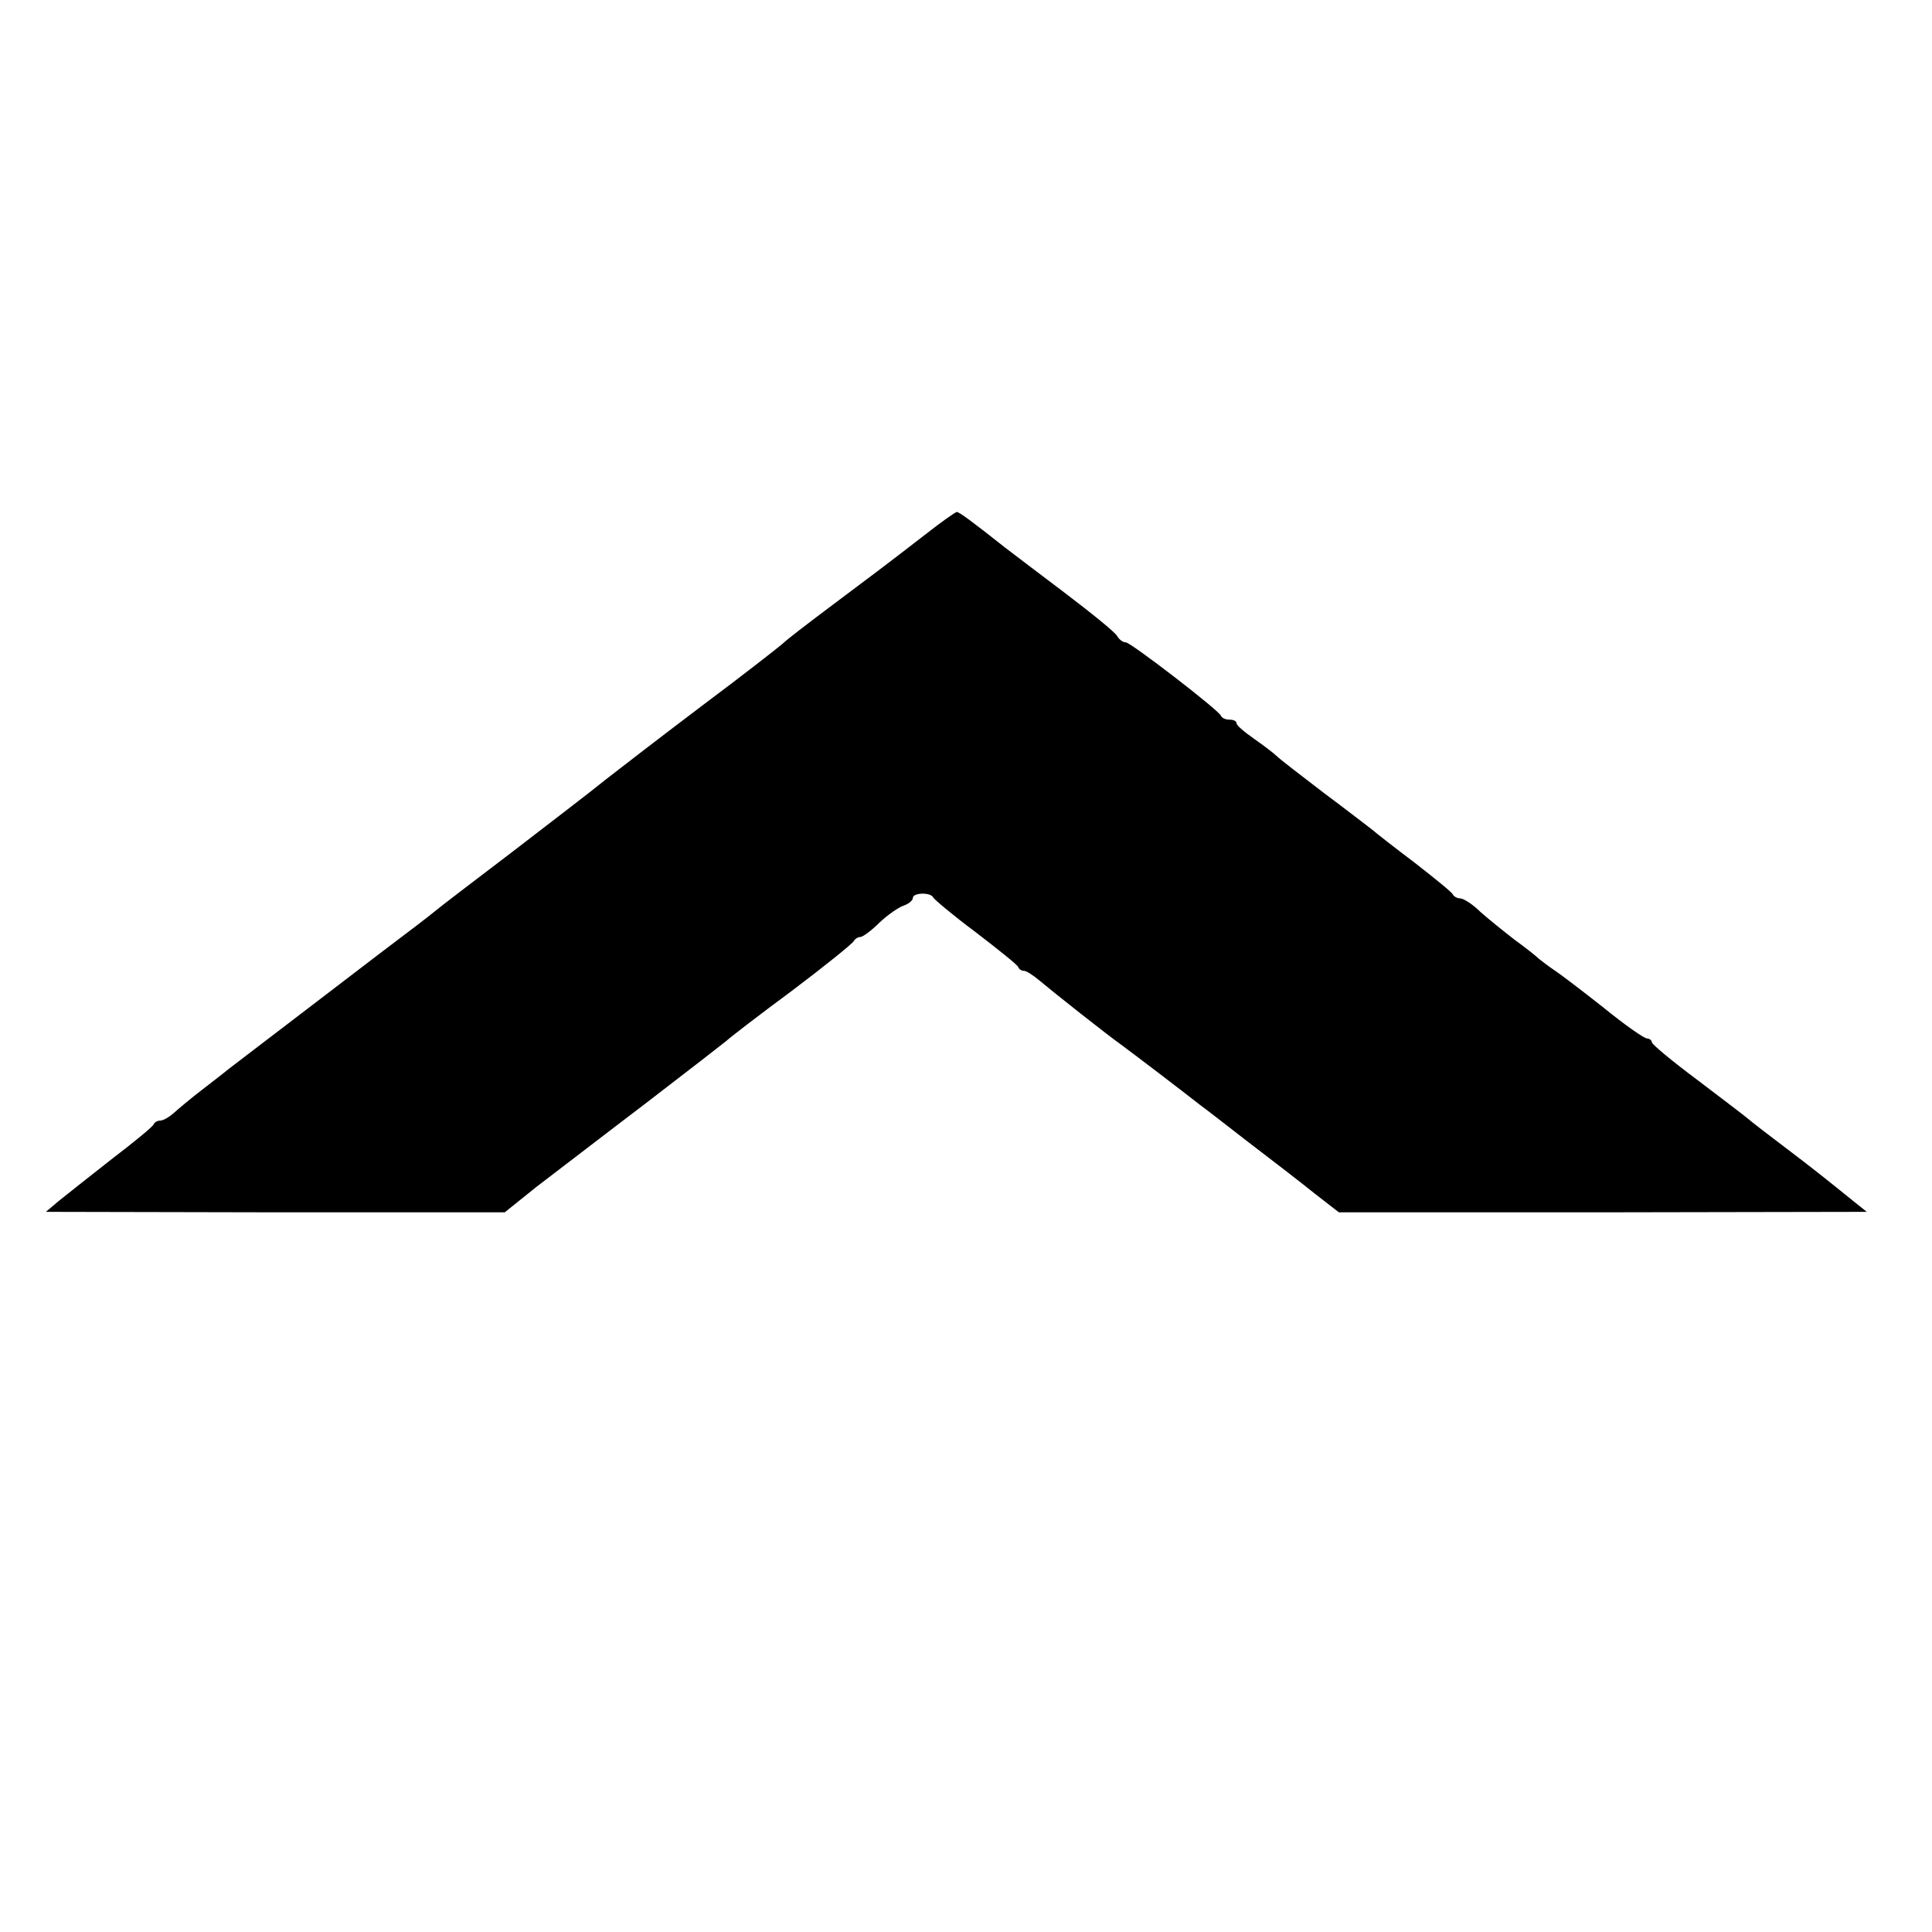 <?xml version="1.0" standalone="no"?>
<!DOCTYPE svg PUBLIC "-//W3C//DTD SVG 20010904//EN"
 "http://www.w3.org/TR/2001/REC-SVG-20010904/DTD/svg10.dtd">
<svg version="1.0" xmlns="http://www.w3.org/2000/svg"
 width="400pt" height="400pt" viewBox="0 0 400 400"
 preserveAspectRatio="xMidYMid meet">
<g transform="translate(0,400) scale(0.1,-0.1)"
fill="#000000" stroke="none">
<path d="M1914 2892 c-84 -65 -107 -82 -199 -151 -44 -33 -87 -66 -95 -74 -8
-7 -82 -65 -165 -127 -82 -62 -173 -132 -201 -154 -28 -23 -116 -90 -195 -151
-79 -60 -151 -115 -159 -122 -8 -7 -58 -45 -111 -85 -116 -89 -300 -229 -314
-240 -5 -4 -30 -24 -55 -43 -25 -19 -52 -42 -61 -50 -9 -8 -21 -15 -27 -15 -5
0 -12 -3 -14 -8 -1 -4 -41 -37 -87 -72 -46 -36 -95 -75 -110 -87 l-26 -22 475
-1 475 0 66 53 c37 28 138 106 225 172 86 66 162 125 168 130 6 6 67 53 136
104 69 52 127 99 128 103 2 4 8 8 13 8 5 0 23 13 40 30 17 16 40 32 50 35 11
4 19 11 19 16 0 11 37 12 42 1 2 -4 41 -37 88 -72 47 -36 87 -68 88 -72 2 -5
7 -8 12 -8 5 0 19 -9 32 -20 31 -26 137 -110 172 -135 23 -17 123 -93 161
-123 6 -4 51 -39 100 -77 50 -38 112 -86 138 -107 l49 -38 546 0 547 1 -25 20
c-57 46 -88 71 -145 114 -33 25 -67 51 -75 58 -8 7 -57 44 -107 82 -51 38 -93
73 -93 77 0 4 -5 8 -10 8 -6 0 -46 28 -89 63 -43 34 -89 69 -101 77 -12 8 -28
20 -34 25 -6 6 -29 24 -51 40 -22 17 -53 42 -70 57 -16 16 -35 28 -42 28 -6 0
-13 4 -15 8 -1 4 -37 33 -78 65 -41 31 -82 63 -90 70 -8 6 -53 41 -100 76 -47
36 -90 69 -96 75 -6 6 -27 22 -47 36 -20 14 -37 28 -37 33 0 4 -6 7 -14 7 -8
0 -16 3 -18 8 -5 12 -187 152 -197 152 -6 0 -14 6 -18 13 -4 8 -55 49 -113 93
-57 43 -111 84 -120 91 -67 53 -94 73 -99 73 -3 0 -34 -22 -67 -48z"/>
</g>
</svg>
